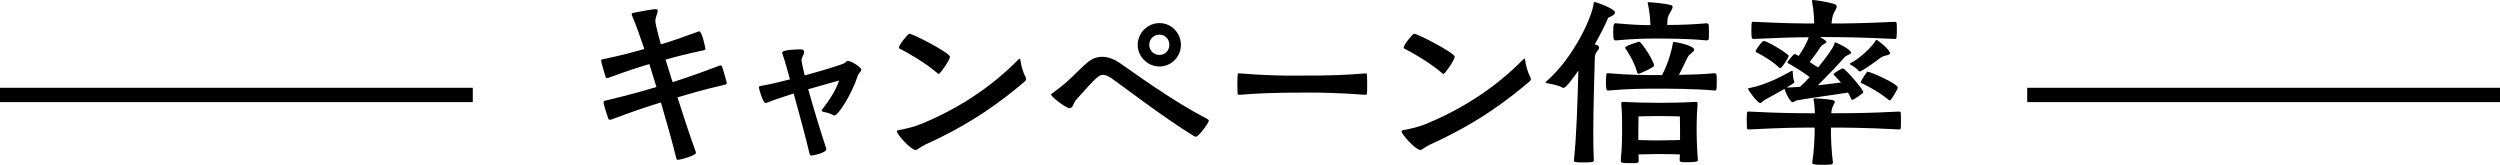 <?xml version="1.0" encoding="UTF-8"?>
<svg id="b" data-name="レイヤー 2" xmlns="http://www.w3.org/2000/svg" width="349" height="23.011" viewBox="0 0 349 23.011">
  <defs>
    <style>
      .f {
        fill: #000;
        stroke-width: 0px;
      }
    </style>
  </defs>
  <g id="c" data-name="PC">
    <g id="d" data-name="特典">
      <g id="e" data-name="倍率">
        <g>
          <g>
            <path class="f" d="M93.901,11.467c1.716-.546,3.483-1.144,6.552-2.314.026,0,.078-.026.104-.026.104,0,.208.078.26.208.26.78.649,2.21.649,2.262,0,.104-.104.182-.208.208-3.12.728-4.966,1.274-6.682,1.794.676,2.08,1.638,5.096,2.548,7.592.026.078.026.13.026.156,0,.338-2.055.962-2.549.962-.104,0-.13-.026-.182-.182-.624-2.574-1.534-5.668-2.158-7.826-1.768.546-3.562,1.118-6.942,2.392-.052.026-.13.026-.182.026-.078,0-.156-.026-.208-.13-.026-.078-.676-1.95-.676-2.288,0-.182.104-.208.286-.26,3.588-.858,5.277-1.352,7.098-1.898l-.13-.416s-.364-1.196-.858-2.782c-1.325.39-2.989.91-5.72,1.924-.052.026-.104.026-.156.026-.104,0-.208-.026-.233-.156-.156-.468-.624-2.106-.624-2.262s.104-.182.26-.208c2.834-.598,4.42-1.04,5.772-1.43-.572-1.69-1.196-3.458-1.717-4.654-.025-.078-.052-.156-.052-.208,0-.104.078-.156.234-.182,3.146-.598,3.406-.65,3.406-.286,0,.338-.339.884-.339,1.456,0,.052.156,1.092.78,3.224,1.326-.39,2.86-.91,5.252-1.794.026,0,.053-.026.078-.026.442,0,.885,2.392.885,2.444,0,.104-.131.182-.234.208-2.47.52-3.952.91-5.33,1.3.468,1.534.832,2.678.832,2.678l.156.468Z"/>
            <path class="f" d="M107.16,14.301c-.156.052-.234.078-.286.078-.364,0-.936-2.002-.936-2.158s.078-.208.312-.234c1.378-.234,2.704-.572,4.03-.91-.78-2.86-.91-3.146-1.04-3.51-.026-.078-.052-.156-.052-.208,0-.468,2.548-.468,2.574-.468.338,0,.494.13.494.364,0,.156-.078.364-.208.624-.104.182-.156.364-.156.52,0,.182.182,1.092.441,2.132,1.769-.494,5.383-1.508,5.669-1.794.155-.156.208-.234.338-.234.572,0,1.897.936,1.897,1.196,0,.104-.025.182-.104.286-.156.208-.312.338-.39.598-.91,2.73-2.757,5.538-3.251,5.538-.052,0-.13-.026-.182-.052-.598-.338-1.04-.364-1.404-.468-.155-.052-.208-.104-.208-.156,0-.052.026-.13.104-.208,1.092-1.378,1.924-2.756,2.34-4.004-.598.156-2.99.832-4.316,1.222.754,2.73,1.794,6.084,2.496,8.216.026.052.026.13.026.182,0,.442-1.742.858-2.054.858-.183,0-.261-.13-.312-.364-.494-2.158-1.43-5.538-2.184-8.294-1.274.39-2.809.91-3.641,1.248Z"/>
            <path class="f" d="M129.184,20.177c-.832.39-1.066.754-1.378.754-.65,0-2.601-2.184-2.601-2.574,0-.104.104-.182.312-.208,1.04-.182,2.235-.494,3.042-.832,5.018-2.054,9.672-5.018,13.572-8.97.104-.104.182-.156.234-.156.052,0,.077.104.104.312.078.65.39,1.716.702,2.262.052.078.078.156.078.234,0,.156-.078.286-.208.39-3.042,2.574-7.177,5.772-13.858,8.788ZM130.899,10.245c-1.794-1.56-4.446-3.042-5.227-3.406-.104-.052-.182-.104-.182-.182,0-.416,1.274-1.95,1.456-1.95.52,0,5.668,2.704,5.668,3.198s-1.378,2.418-1.56,2.418c-.053,0-.104-.026-.156-.078Z"/>
            <path class="f" d="M166.649,18.981c-4.16-2.522-10.504-7.41-11.492-8.061-.391-.26-.78-.468-1.17-.468-.572,0-.832.208-3.719,3.432-.441.494-.468,1.222-.962,1.222s-2.574-1.612-2.574-1.898c0-.052.053-.104.13-.156,2.652-1.924,2.965-2.6,4.889-4.29.702-.598,1.404-.832,2.106-.832.909,0,1.794.39,2.573.936,1.509,1.04,7.358,5.304,11.987,7.67.208.104.338.182.338.312,0,.286-1.431,2.236-1.794,2.236-.078,0-.183-.026-.312-.104ZM158.823,6.266c0-1.664,1.378-3.042,3.042-3.042s2.99,1.378,2.99,3.042c0,1.638-1.326,3.016-2.99,3.016s-3.042-1.378-3.042-3.016ZM163.243,6.266c0-.806-.598-1.43-1.378-1.43-.806,0-1.43.624-1.43,1.43,0,.78.624,1.404,1.43,1.404.78,0,1.378-.624,1.378-1.404Z"/>
            <path class="f" d="M190.647,10.245c.156,0,.182.104.182.26.026.338.026.936.026,1.508,0,.416,0,.806-.026,1.014,0,.13-.078.208-.233.208-3.771-.286-6.345-.312-7.853-.312-5.33,0-7.488.13-9.698.312h-.052c-.156,0-.234-.078-.234-.26,0-.338-.026-.832-.026-1.3,0-1.3.053-1.43.183-1.43h.13c3.614.286,5.954.312,7.384.312,6.007,0,7.202-.078,10.167-.312h.052Z"/>
            <path class="f" d="M199.644,20.177c-.832.39-1.066.754-1.378.754-.65,0-2.601-2.184-2.601-2.574,0-.104.104-.182.312-.208,1.04-.182,2.235-.494,3.042-.832,5.018-2.054,9.672-5.018,13.572-8.97.104-.104.182-.156.234-.156.052,0,.077.104.104.312.078.65.39,1.716.702,2.262.052.078.078.156.078.234,0,.156-.078.286-.208.39-3.042,2.574-7.177,5.772-13.858,8.788ZM201.359,10.245c-1.794-1.56-4.446-3.042-5.227-3.406-.104-.052-.182-.104-.182-.182,0-.416,1.274-1.95,1.456-1.95.52,0,5.668,2.704,5.668,3.198s-1.378,2.418-1.56,2.418c-.053,0-.104-.026-.156-.078Z"/>
            <path class="f" d="M219.715,22.387c.364-3.224.521-8.476.624-12.532-.649.936-1.716,2.418-2.08,2.418-.052,0-.104-.026-.156-.052-.546-.312-1.481-.494-2.105-.598-.156-.026-.234-.052-.234-.104,0-.026.026-.078.104-.156,3.926-3.406,6.448-9.204,6.604-10.868,0-.156.026-.208.183-.208s2.808.936,2.808,1.456c0,.156-.155.338-.494.52-.338.182-.416.052-.571.442-.234.598-.885,1.924-1.769,3.484l.364.13c.156.078.234.182.234.312,0,.156-.078.312-.234.494-.338.39-.338.598-.364,1.17-.078,3.042-.208,7.02-.208,10.322,0,1.43.026,2.756.078,3.796,0,.208-.286.26-1.404.26-1.04,0-1.378-.026-1.378-.26v-.026ZM232.014,10.479c.962-1.768,1.43-3.822,1.508-4.394.026-.208.052-.234.13-.234.26,0,2.86.494,2.86,1.092,0,.26-.468.468-.729.78-.285.312-.754,1.534-1.403,2.73,1.56-.026,3.38-.078,4.966-.234.104,0,.26.078.286.234.026.208.026.702.026,1.17,0,1.014-.053,1.014-.312,1.014-2.782-.26-6.526-.26-8.061-.26-1.43,0-3.899,0-6.786.26-.208,0-.312-.13-.312-1.092,0-1.196.078-1.326.233-1.326h.078c2.912.26,5.383.26,6.786.26h.729ZM225.591,3.25c2.236.208,3.641.26,4.811.26-.052-1.17-.13-1.872-.364-3.016-.025-.052-.025-.078-.025-.104,0-.078.052-.078.208-.078.546.026,2.105.156,3.016.39.208.052.26.156.26.26,0,.26-.233.598-.416.91-.233.416-.312.572-.338,1.612,1.534,0,3.484-.052,5.513-.234.104,0,.26.078.286.234.025.208.025.676.025,1.144,0,.338,0,.65-.025.832,0,.13-.208.182-.286.182-2.679-.26-5.486-.26-6.969-.26-1.378,0-2.912,0-5.694.26-.26,0-.39-.078-.39-1.092,0-1.196.13-1.3.312-1.3h.077ZM234.483,22.283c0-.234.026-.494.026-.728-.702-.026-2.393-.052-3.017-.052s-2.105.026-2.756.052c0,.26.026.546.026.806,0,.416-.053.416-1.274.416-1.092,0-1.222-.052-1.222-.364v-.104c.182-1.794.182-3.536.182-4.186,0-1.222,0-2.21-.104-3.484,0-.078-.026-.156-.026-.208,0-.13.052-.208.312-.208h.078c1.093.078,3.511.13,4.862.13,1.3,0,3.433-.026,5.097-.13h.078c.182,0,.233.078.233.208v.104c-.13,1.794-.13,3.042-.13,3.718,0,.598.026,2.028.156,3.874,0,.104.025.156.025.208,0,.156-.052.312-1.508.312-.884,0-1.04-.026-1.04-.312v-.052ZM228.764,10.296c-.104,0-.183-.052-.234-.26-.416-1.482-1.404-2.964-1.534-3.146-.052-.078-.13-.156-.13-.234,0-.26,1.742-.78,1.769-.78.052-.026.104-.052.182-.052.364,0,2.08,2.756,2.08,3.302,0,.156-.13.208-.26.286-.156.13-1.69.884-1.872.884ZM234.535,18.045c0-.546-.025-1.794-.025-1.794,0,0-2.132-.052-3.017-.052s-2.756.052-2.756.052c0,0-.026,1.118-.026,1.846v1.456c.65.026,2.236.052,2.782.052s2.341-.026,3.042-.052v-1.508Z"/>
            <path class="f" d="M252.995,22.673c.26-1.69.338-3.588.338-4.862-2.651,0-4.523.026-9.152.26-.208,0-.312-.052-.312-.234,0-.234-.026-.624-.026-1.04,0-1.17.052-1.222.208-1.222h.13c4.551.234,6.891.234,9.179.234-.026-.624-.052-1.274-.182-1.898v-.078c0-.078.025-.104.155-.104,2.73.13,2.809.338,2.809.468,0,.208-.26.546-.364.858-.078.208-.104.468-.13.754,2.652,0,4.862,0,9.464-.234.208,0,.234.052.234.234.026.234.026.65.026,1.066,0,.39,0,.806-.026,1.014,0,.13-.078.182-.234.182-4.498-.234-6.941-.26-9.516-.26,0,1.3.052,3.172.286,4.888,0,.078-.104.26-.234.26-.312.026-.754.052-1.196.052-1.326,0-1.456-.104-1.456-.286v-.052ZM256.999,11.519c-.416-.494-.806-.832-.962-1.04-.052-.052-.078-.104-.078-.156s1.093-.78,1.326-.78,2.834,2.886,2.834,3.354c0,.104-.987.78-1.43,1.014-.026.026-.078.026-.104.026-.053,0-.104-.026-.131-.078-.13-.312-.312-.65-.468-.936-1.17.182-6.786.988-7.15,1.092-.26.078-.441.26-.598.26-.286,0-.937-1.196-1.118-1.872-1.04.598-2.418,1.352-2.704,1.508-.338.182-.494.468-.702.468-.364,0-1.689-1.794-1.689-1.976,0-.078.13-.104.285-.13,2.419-.494,4.576-1.716,5.721-2.34.078-.026.13-.052.156-.052.078,0,.078.052.078.182.025.338.025.884.182,1.222.026.052.052.104.052.156,0,.13-.13.208-1.092.78.468,0,1.118-.052,1.872-.104.338-.286.806-.754,1.352-1.352-.987-.78-2.573-1.69-2.989-1.924-.078-.052-.131-.078-.131-.13,0-.104.858-1.17,1.015-1.17.025,0,.078,0,.104.026l.469.234c.598-.858,1.144-1.846,1.403-2.6-1.924,0-3.848.052-7.696.234-.286,0-.312-.156-.312-1.196,0-1.17.052-1.196.208-1.196h.104c4.395.208,6.188.234,8.45.234,0-.676-.052-1.742-.285-3.016-.026-.078-.026-.13-.026-.156,0-.078.026-.104.13-.104.286,0,1.924.234,2.964.546.261.078.364.208.364.364,0,.312-.416.806-.546,1.274-.078.364-.156.754-.182,1.092,2.392,0,4.394-.026,8.84-.234.286,0,.286.104.286,1.222,0,.39-.026.78-.052.988,0,.13-.078.182-.234.182-4.992-.234-7.176-.26-9.906-.26h-.546c.806.416.91.598.91.676,0,.156-.261.234-.546.416-.208.13-.339.364-.442.52-.26.442-.832,1.17-1.353,1.872.416.26.832.52,1.171.754,1.065-1.3,2.08-2.652,2.288-3.302.025-.104.025-.208.104-.208s2.21.962,2.21,1.456c0,.156-.233.234-.52.364-.234.104-.364.234-.521.416-.598.702-2.392,2.574-3.588,3.77l3.224-.39ZM248.315,9.386c-1.118-1.066-2.912-1.976-3.068-2.054-.104-.052-.156-.078-.156-.156,0-.26.884-1.456,1.118-1.456.521,0,3.51,1.82,3.51,2.106,0,.104-.936,1.69-1.195,1.69-.053,0-.13-.052-.208-.13ZM263.266,7.749c-.364.078-.65.234-.988.494-.571.468-2.443,1.742-2.651,1.742-.053,0-.104-.026-.156-.104-.312-.39-.937-.728-1.17-.884-.053-.026-.078-.052-.078-.078,0-.052.052-.078.104-.104,1.509-.754,3.146-2.47,3.511-3.146.052-.078.078-.104.13-.104.13,0,1.872,1.378,1.872,1.846,0,.208-.234.26-.572.338ZM263.786,14.015c-.026,0-.078-.026-.104-.052-1.508-1.274-3.562-2.236-3.718-2.314-.104-.052-.208-.078-.208-.156,0-.156.676-1.222.832-1.378.025-.026.025-.104.13-.104.39,0,4.212,1.664,4.212,2.236,0,.156-.676,1.3-.936,1.638-.026.026-.131.13-.208.13Z"/>
          </g>
          <g>
            <rect class="f" y="12.254" width="66" height="2"/>
            <rect class="f" x="283" y="12.254" width="66" height="2"/>
          </g>
        </g>
      </g>
    </g>
  </g>
</svg>